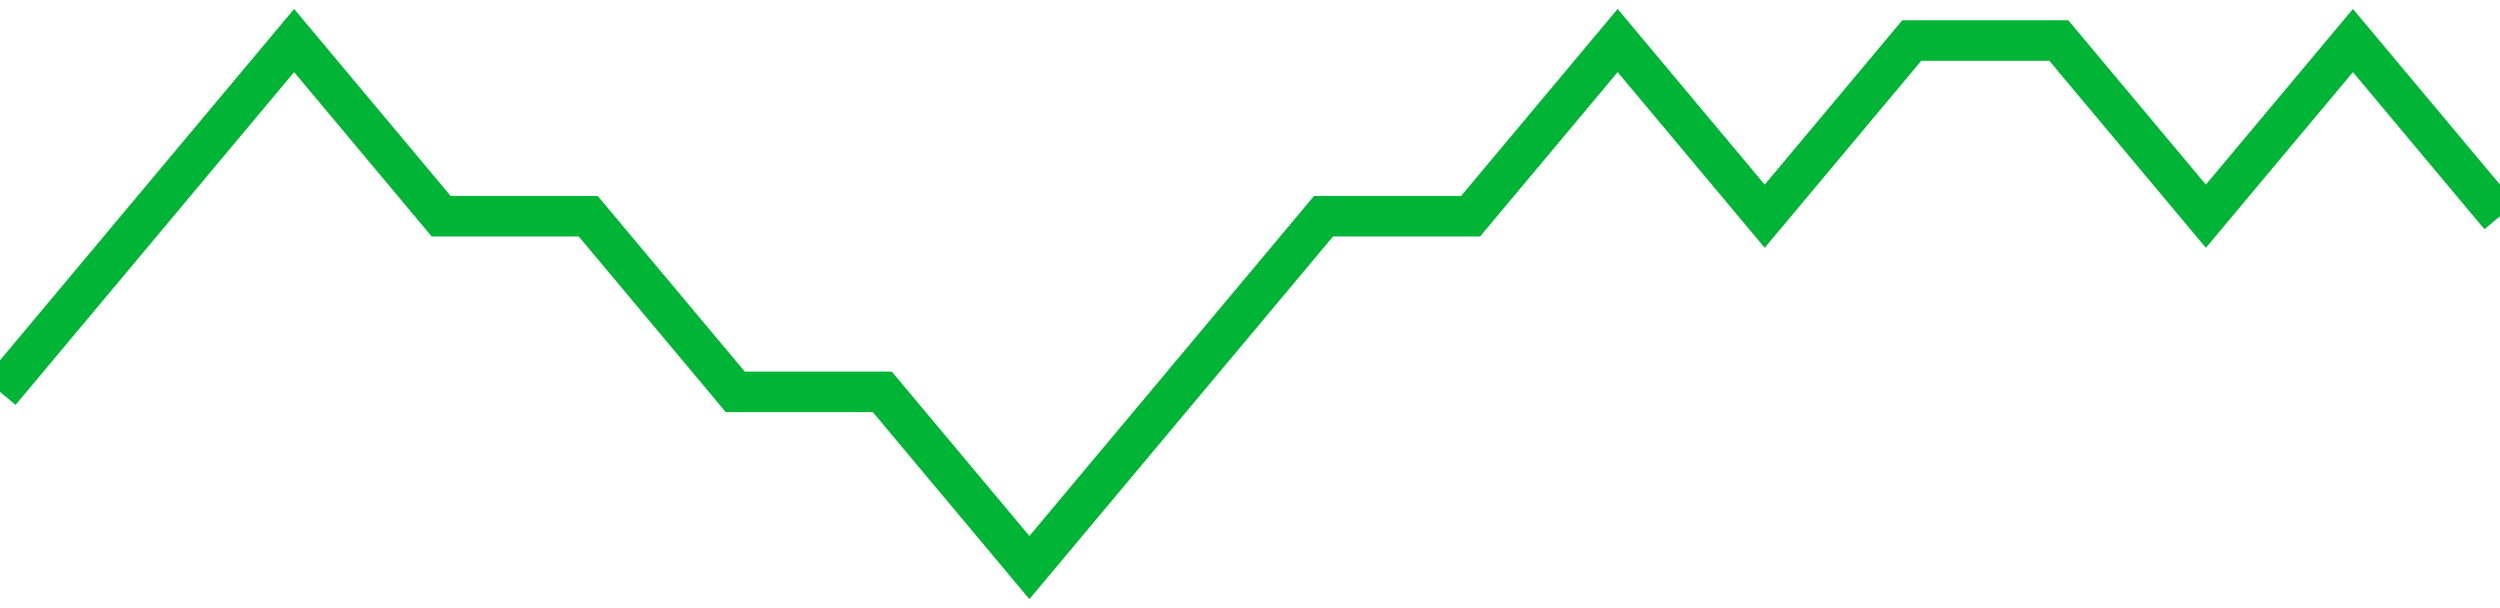 <!-- Generated with https://github.com/jxxe/sparkline/ --><svg viewBox="0 0 185 45" class="sparkline" xmlns="http://www.w3.org/2000/svg"><path class="sparkline--fill" d="M 0 29 L 0 29 L 10.882 16 L 21.765 3 L 32.647 16 L 43.529 16 L 54.412 29 L 65.294 29 L 76.176 42 L 87.059 29 L 97.941 16 L 108.824 16 L 119.706 3 L 130.588 16 L 141.471 3 L 152.353 3 L 163.235 16 L 174.118 3 L 185 16 V 45 L 0 45 Z" stroke="none" fill="none" ></path><path class="sparkline--line" d="M 0 29 L 0 29 L 10.882 16 L 21.765 3 L 32.647 16 L 43.529 16 L 54.412 29 L 65.294 29 L 76.176 42 L 87.059 29 L 97.941 16 L 108.824 16 L 119.706 3 L 130.588 16 L 141.471 3 L 152.353 3 L 163.235 16 L 174.118 3 L 185 16" fill="none" stroke-width="3" stroke="#00B436" ></path></svg>